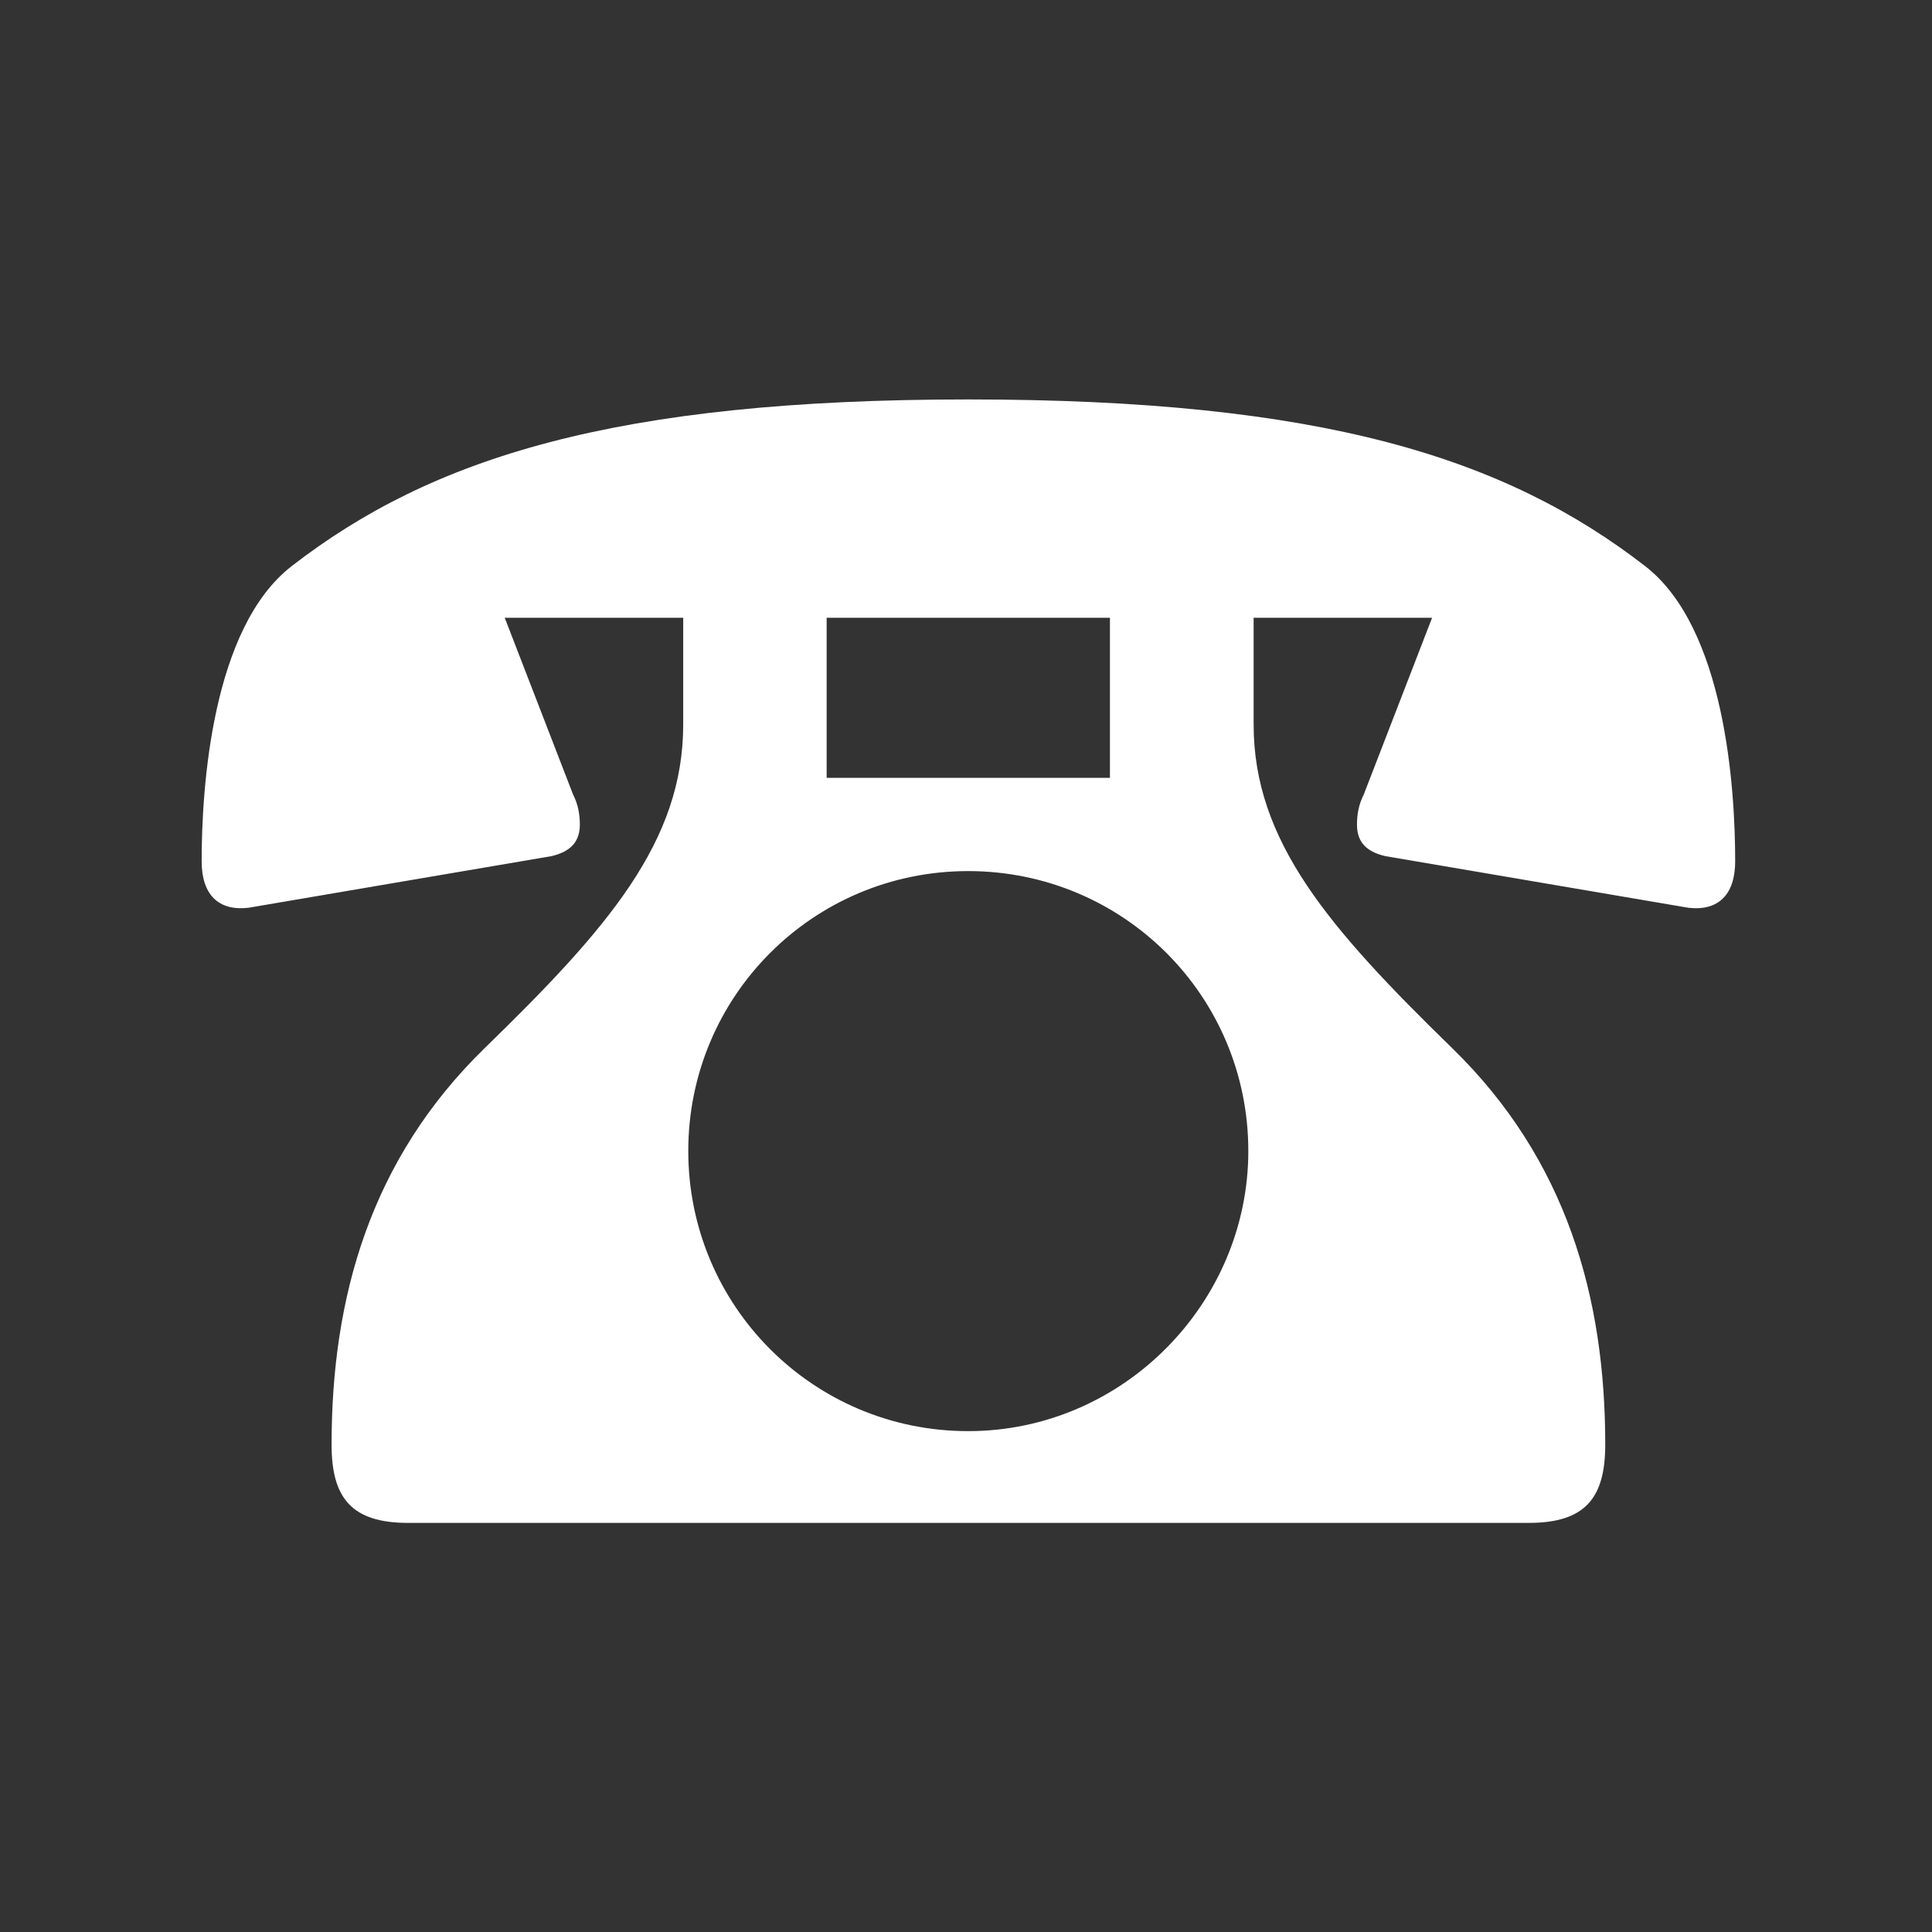 <?xml version="1.0" encoding="UTF-8"?>
<svg xmlns="http://www.w3.org/2000/svg" version="1.1" viewBox="0 0 80 80">
  <rect x="0" y="0" width="80" height="80" fill="#333333" stroke="none"/>
  <defs>
    <style>
      .cls-1 {
        fill: #fff;
      }
    </style>
  </defs>
  <!-- Generator: Adobe Illustrator 28.7.1, SVG Export Plug-In . SVG Version: 1.2.0 Build 142)  -->
  <g>
    <g id="" data-name="">
      <path class="cls-1" d="M28.29,25.58h-7.39l2.83,7.32c.21.41.28.83.28,1.24,0,.62-.28,1.1-1.17,1.31l-12.56,2.14c-1.24.14-1.93-.55-1.93-1.93,0-3.04.42-9.66,3.73-12.22,5.8-4.49,13.39-6.9,28.02-6.9s22.22,2.41,28.02,6.9c3.31,2.56,3.73,9.18,3.73,12.22,0,1.38-.69,2.07-1.93,1.93l-12.56-2.14c-.9-.21-1.17-.69-1.17-1.31,0-.41.07-.83.28-1.24l2.83-7.32h-7.39v4.42c0,4.83,3.11,8.42,8.21,13.39,4.76,4.63,6.35,10.35,6.35,16.43,0,2.21-.83,3.24-3.17,3.24H16.9c-2.35,0-3.17-1.04-3.17-3.24,0-6.07,1.59-11.8,6.35-16.43,5.11-4.97,8.21-8.55,8.21-13.39v-4.42ZM51.69,47.66c0-6.42-5.18-11.59-11.6-11.59s-11.59,5.18-11.59,11.59,5.17,11.6,11.59,11.6,11.6-5.31,11.6-11.6ZM45.96,25.58h-11.73v6.63h11.73v-6.63Z"/>
    </g>
  </g>
</svg>